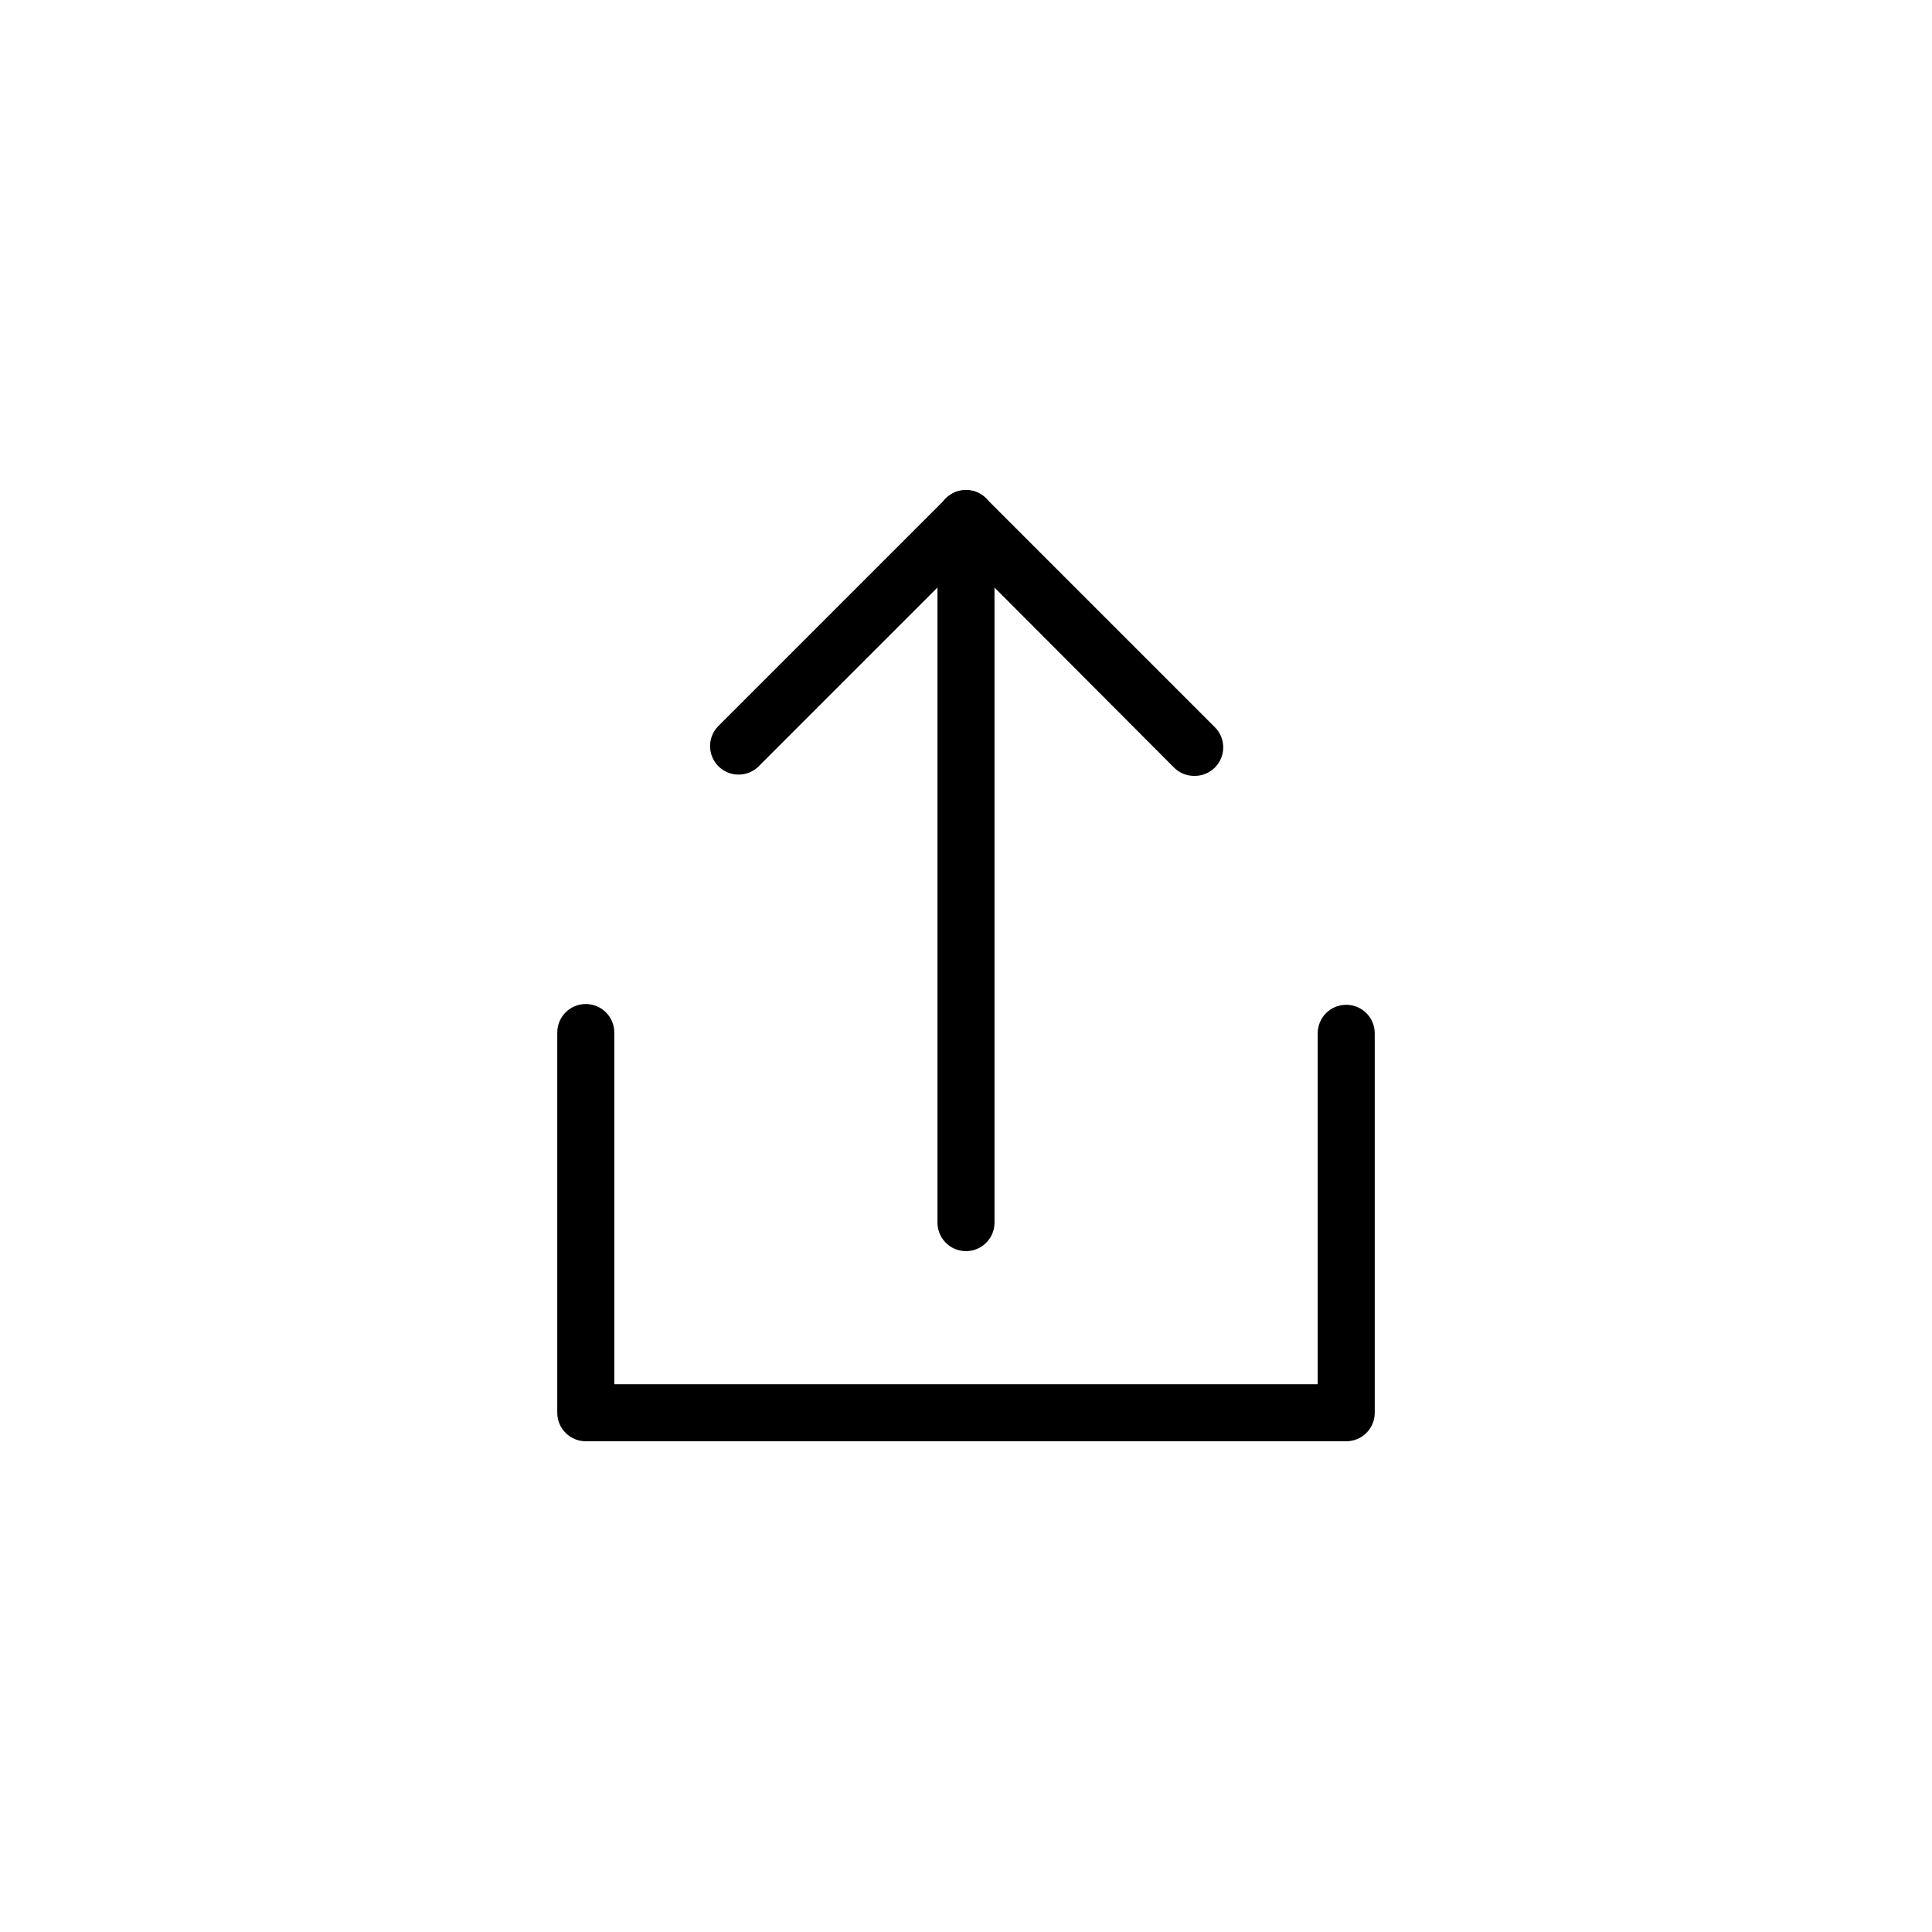 <?xml version="1.0" encoding="UTF-8"?>
<!-- The Best Svg Icon site in the world: iconSvg.co, Visit us! https://iconsvg.co -->
<svg fill="#000000" width="800px" height="800px" version="1.1" viewBox="144 144 512 512" xmlns="http://www.w3.org/2000/svg">
 <g>
  <path d="m500.76 525.95h-201.52c-4.176 0-7.559-3.383-7.559-7.555v-100.76c0-4.176 3.383-7.559 7.559-7.559 4.172 0 7.555 3.383 7.555 7.559v93.203h186.41v-93.004c0-4.172 3.383-7.555 7.559-7.555 4.172 0 7.555 3.383 7.555 7.555v100.76c-0.109 4.098-3.461 7.359-7.555 7.356z"/>
  <path d="m400 475.57c-4.176 0-7.559-3.383-7.559-7.559v-186.61c0-4.176 3.383-7.559 7.559-7.559 4.172 0 7.555 3.383 7.555 7.559v186.81c-0.109 4.094-3.461 7.356-7.555 7.356z"/>
  <path d="m460.46 349.62c-2.004 0-3.926-0.797-5.34-2.215l-55.117-55.27-55.117 55.117c-2.981 2.773-7.617 2.691-10.496-0.184-2.879-2.879-2.961-7.519-0.188-10.496l60.457-60.457c2.953-2.949 7.731-2.949 10.684 0l60.457 60.457c2.269 2.144 2.984 5.465 1.805 8.355-1.184 2.891-4.023 4.754-7.144 4.691z"/>
 </g>
</svg>